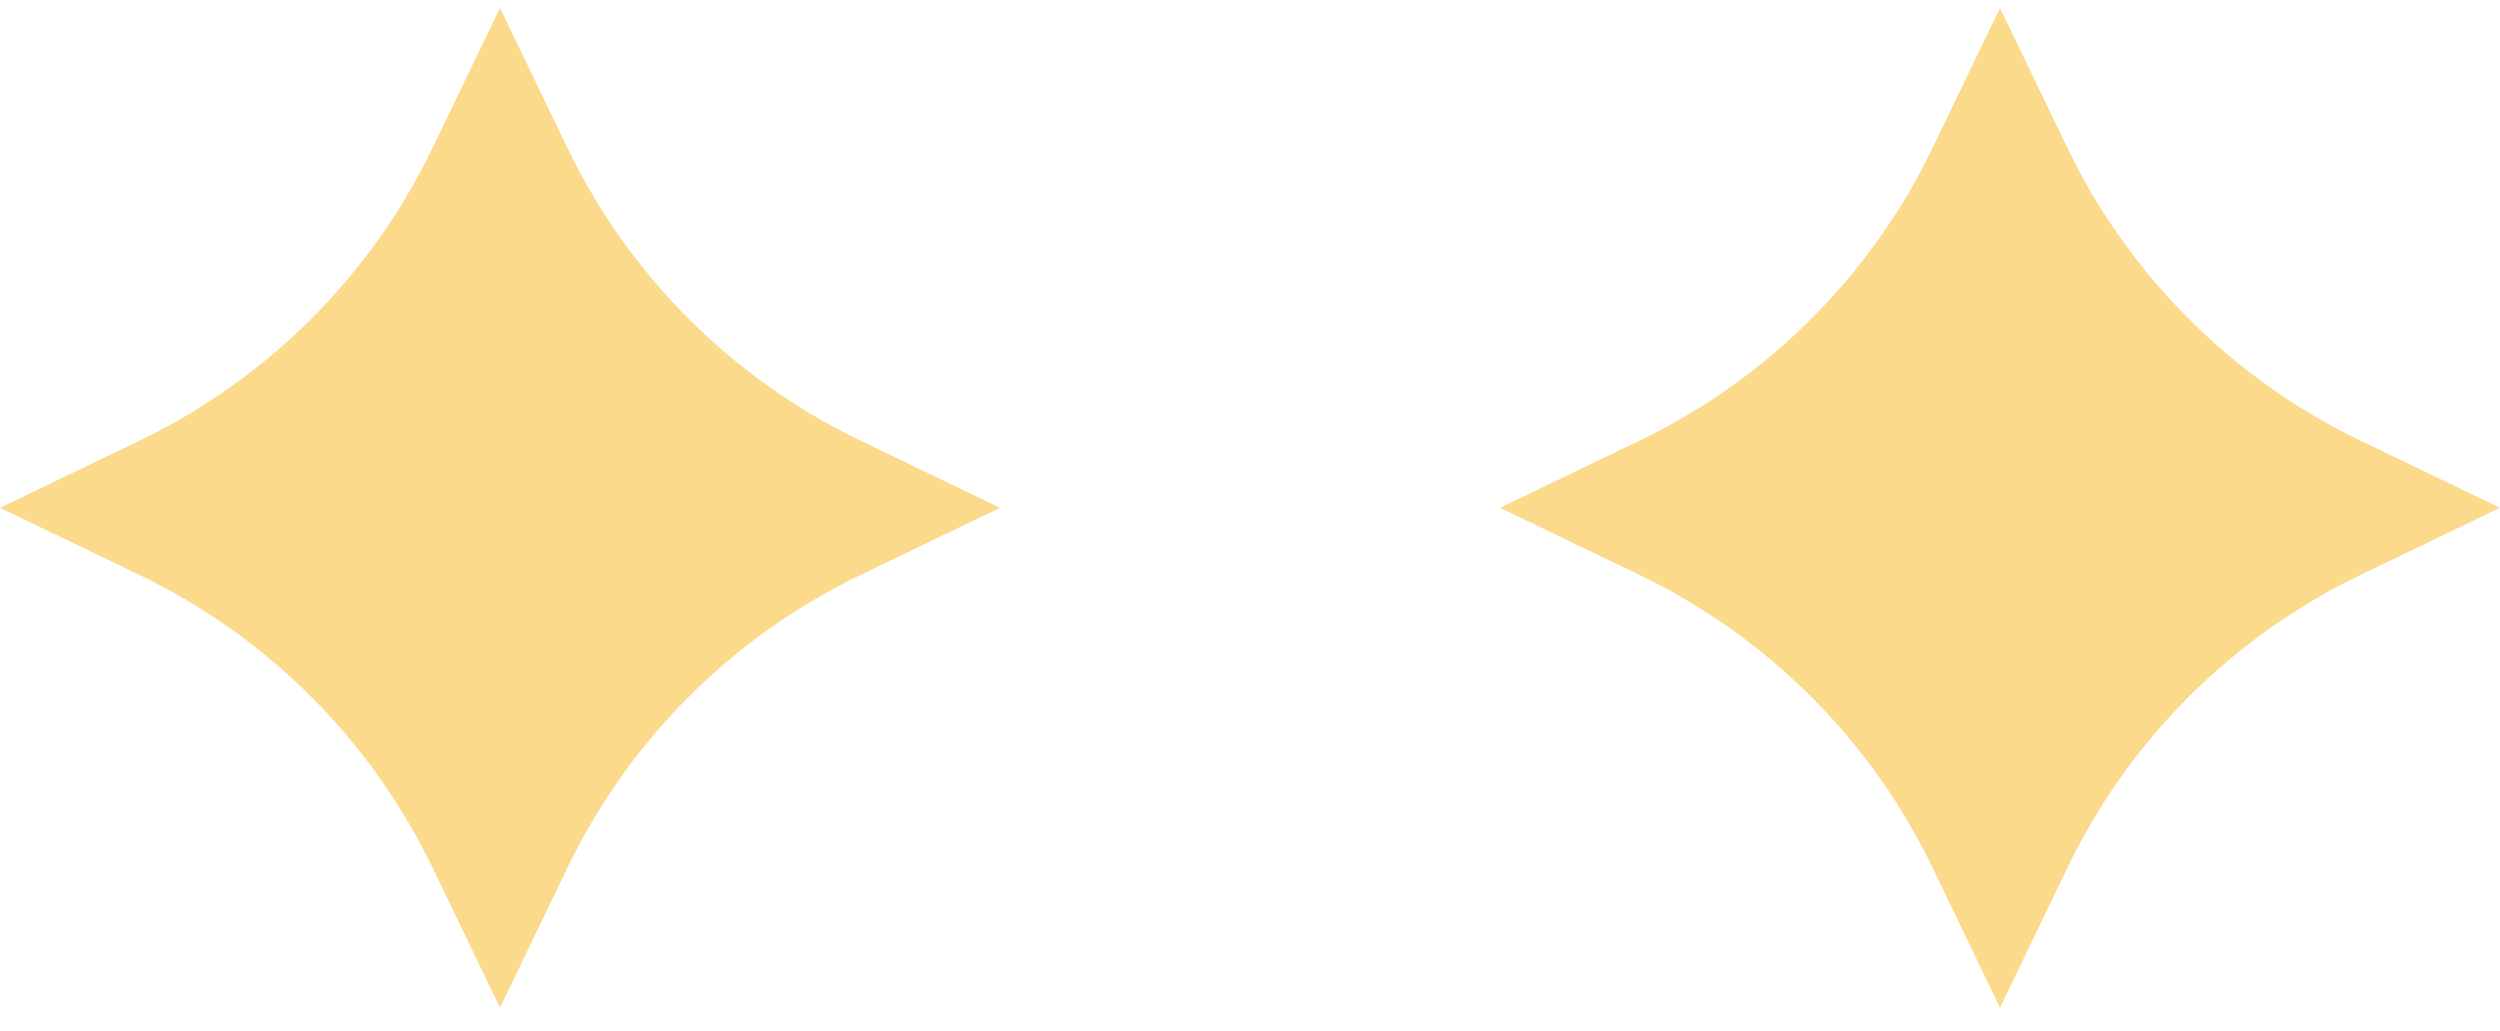 <svg width="80" height="33" viewBox="0 0 80 33" fill="none" xmlns="http://www.w3.org/2000/svg">
<path d="M16 32.247L13.847 27.777C11.874 23.681 8.569 20.376 4.471 18.402L0 16.25L4.471 14.097C8.569 12.125 11.874 8.82 13.847 4.724L16 0.253L18.153 4.724C20.126 8.82 23.431 12.125 27.529 14.097L32 16.25L27.529 18.402C23.431 20.376 20.126 23.679 18.153 27.777L16 32.247Z" fill="#FCDA8B"/>
<path d="M64 32.247L61.847 27.777C59.874 23.681 56.569 20.376 52.471 18.402L48 16.25L52.471 14.097C56.569 12.125 59.874 8.82 61.847 4.724L64 0.253L66.153 4.724C68.126 8.82 71.431 12.125 75.529 14.097L80 16.25L75.529 18.402C71.431 20.376 68.126 23.679 66.153 27.777L64 32.247Z" fill="#FCDA8B"/>
</svg>
